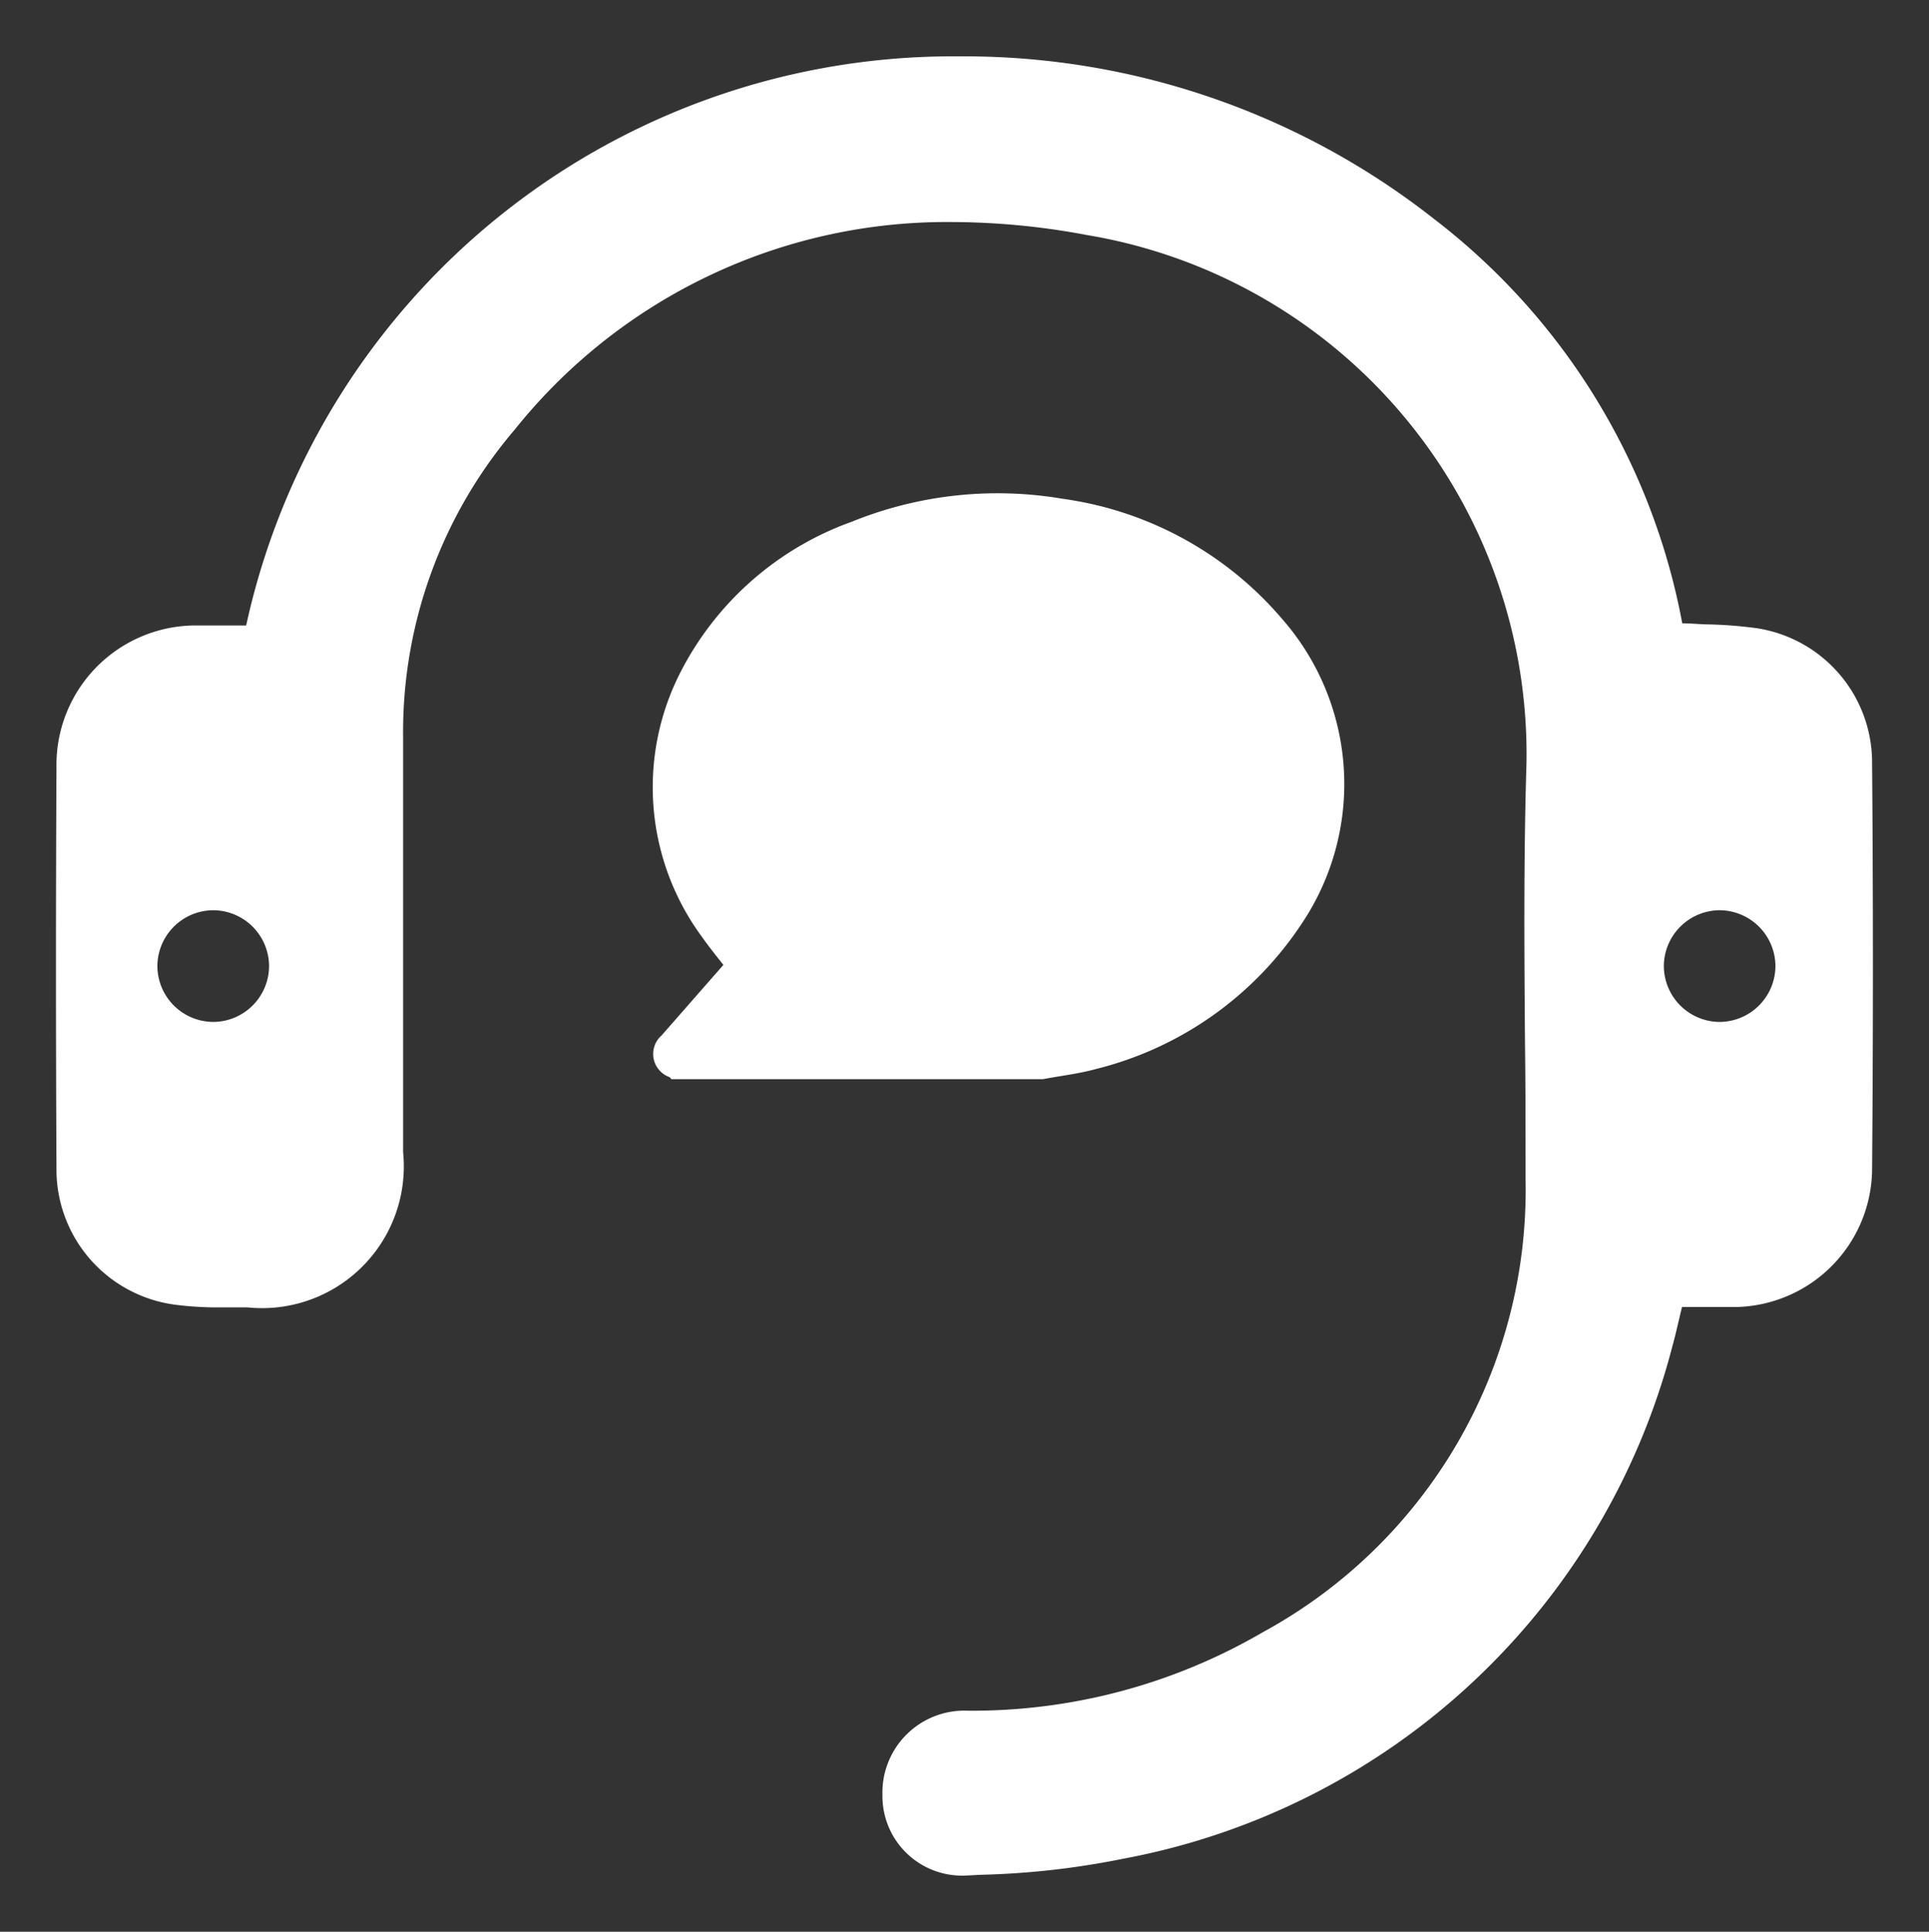 <svg xmlns="http://www.w3.org/2000/svg" width="17.184" height="17.209" viewBox="0 0 17.184 17.209">
  <rect x="0" y="0" width="17.184" height="17.209" fill="#333333" stroke="none"/>
  <g id="Group_1237647" data-name="Group 1237647" transform="translate(0.5 0.5)">
    <g id="Group_363036" data-name="Group 363036" transform="translate(0 0)">
      <path id="Subtraction_4" data-name="Subtraction 4" d="M-7541.02,640.209a.709.709,0,0,1-.732-.721.73.73,0,0,1,.758-.748,5.142,5.142,0,0,0,2.632-.7,4.487,4.487,0,0,0,2.339-4.037c0-.414,0-.836-.005-1.208-.006-.768-.013-1.639.013-2.486a4.689,4.689,0,0,0-3.92-4.716,6.541,6.541,0,0,0-1.194-.115,4.93,4.93,0,0,0-3.9,1.851,4.15,4.15,0,0,0-.993,2.741c0,.885,0,1.776,0,2.638v1.056a1.263,1.263,0,0,1-1.388,1.383h-.219a2.99,2.99,0,0,1-.426-.024,1.215,1.215,0,0,1-1.055-1.218c-.006-1.185-.006-2.388,0-3.573a1.242,1.242,0,0,1,1.224-1.26c.053,0,.11,0,.181,0h.285a6.445,6.445,0,0,1,6.351-5.07h.053a6.77,6.77,0,0,1,4.181,1.451,5.9,5.9,0,0,1,2.208,3.6c.066,0,.134.006.2.009h.005a3.821,3.821,0,0,1,.455.034,1.21,1.21,0,0,1,1.031,1.188c.01,1.21.01,2.437,0,3.647a1.238,1.238,0,0,1-1.222,1.213c-.05,0-.1,0-.15,0h-.321c-.012.046-.022.092-.033.137-.016.067-.032.138-.052.208a6.234,6.234,0,0,1-4.894,4.57,7.237,7.237,0,0,1-1.272.143l-.094.005Zm6.723-8.6a.5.5,0,0,0-.494.5.5.5,0,0,0,.494.495.5.5,0,0,0,.5-.5A.5.5,0,0,0-7534.3,631.609Zm-13.414,0a.5.5,0,0,0-.5.5.5.5,0,0,0,.5.495.5.5,0,0,0,.495-.5A.5.5,0,0,0-7547.711,631.609Z" transform="translate(7549.113 -624)" fill="#fff" stroke="rgba(0,0,0,0)" stroke-miterlimit="10" stroke-width="1"/>
    </g>
    <path id="Path_143274" data-name="Path 143274" d="M3.477,5.218H.166A.085.085,0,0,0,.151,5.2a.219.219,0,0,1-.072-.371L.63,4.2C.564,4.116.5,4.037.439,3.95A2.247,2.247,0,0,1,.244,1.6,2.76,2.76,0,0,1,1.776.251,3.451,3.451,0,0,1,3.65.047,3.132,3.132,0,0,1,5.612,1.123a2.23,2.23,0,0,1,.173,2.705,3.089,3.089,0,0,1-1.838,1.3c-.153.042-.313.06-.47.09" transform="translate(5.314 3.896)" fill="#fff"/>
  </g>
</svg>
